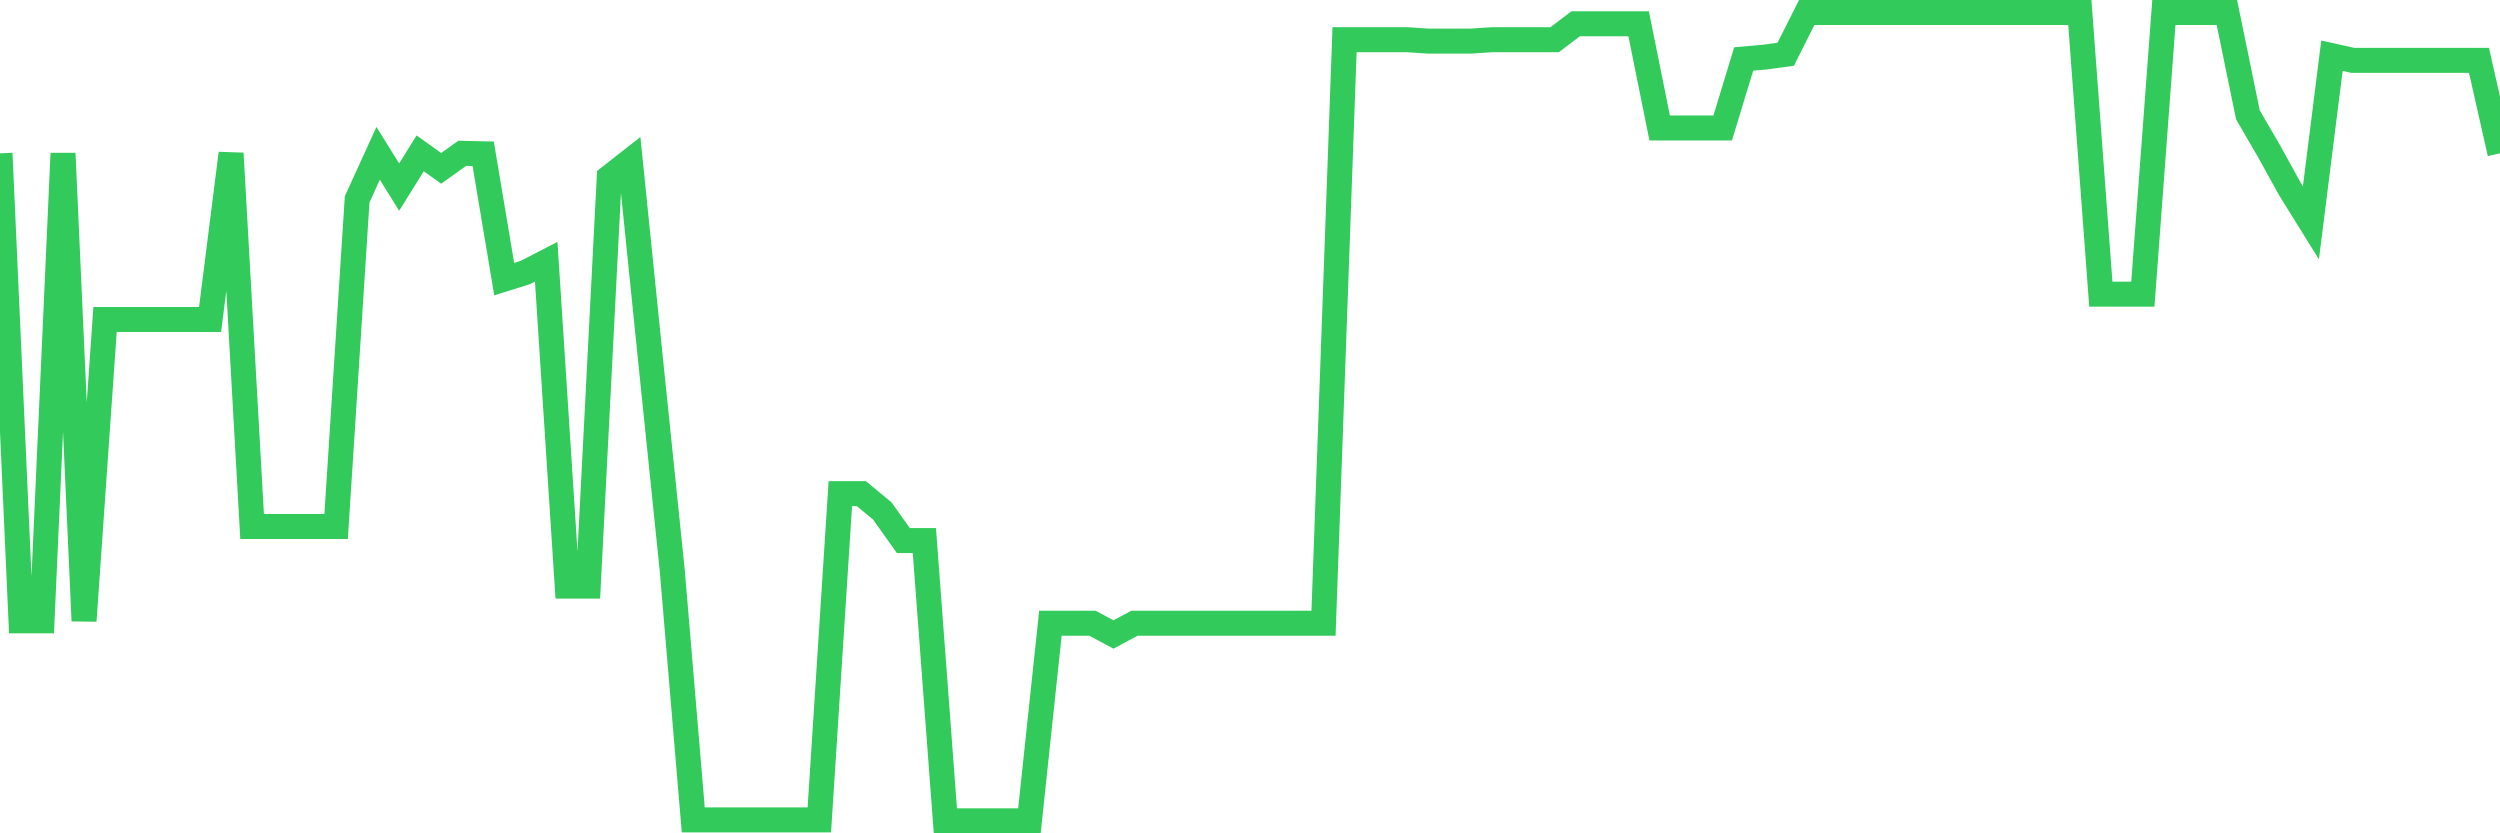<svg
  xmlns="http://www.w3.org/2000/svg"
  xmlns:xlink="http://www.w3.org/1999/xlink"
  width="120"
  height="40"
  viewBox="0 0 120 40"
  preserveAspectRatio="none"
>
  <polyline
    points="0,7.36 1.008,29.801 2.017,29.801 3.025,7.36 4.034,29.801 5.042,15.336 6.05,15.336 7.059,15.336 8.067,15.336 9.076,15.336 10.084,15.336 11.092,7.36 12.101,25.272 13.109,25.272 14.118,25.272 15.126,25.272 16.134,25.272 17.143,9.568 18.151,7.36 19.16,8.982 20.168,7.36 21.176,8.081 22.185,7.36 23.193,7.382 24.202,13.398 25.21,13.083 26.218,12.564 27.227,28.134 28.235,28.134 29.244,8.509 30.252,7.72 31.261,17.612 32.269,27.39 33.277,39.355 34.286,39.355 35.294,39.355 36.303,39.355 37.311,39.355 38.319,39.355 39.328,39.355 40.336,23.695 41.345,23.695 42.353,24.529 43.361,25.948 44.37,25.948 45.378,39.4 46.387,39.4 47.395,39.4 48.403,39.4 49.412,39.4 50.42,29.914 51.429,29.914 52.437,29.914 53.445,30.455 54.454,29.914 55.462,29.914 56.471,29.914 57.479,29.914 58.487,29.914 59.496,29.914 60.504,29.914 61.513,29.914 62.521,29.914 63.529,29.914 64.538,1.907 65.546,1.907 66.555,1.907 67.563,1.907 68.571,1.974 69.58,1.974 70.588,1.974 71.597,1.907 72.605,1.907 73.613,1.907 74.622,1.907 75.63,1.141 76.639,1.141 77.647,1.141 78.655,1.141 79.664,6.143 80.672,6.143 81.681,6.143 82.689,6.143 83.697,2.831 84.706,2.741 85.714,2.605 86.723,0.6 87.731,0.6 88.739,0.6 89.748,0.6 90.756,0.6 91.765,0.6 92.773,0.6 93.782,0.6 94.79,0.6 95.798,0.6 96.807,0.6 97.815,0.6 98.824,0.6 99.832,0.6 100.84,14.119 101.849,14.119 102.857,14.119 103.866,0.6 104.874,0.6 105.882,0.6 106.891,0.6 107.899,5.512 108.908,7.247 109.916,9.072 110.924,10.694 111.933,2.673 112.941,2.898 113.95,2.898 114.958,2.898 115.966,2.898 116.975,2.898 117.983,2.898 118.992,2.898 120,7.36"
    fill="none"
    stroke="#32ca5b"
    stroke-width="1.2"
  >
  </polyline>
</svg>